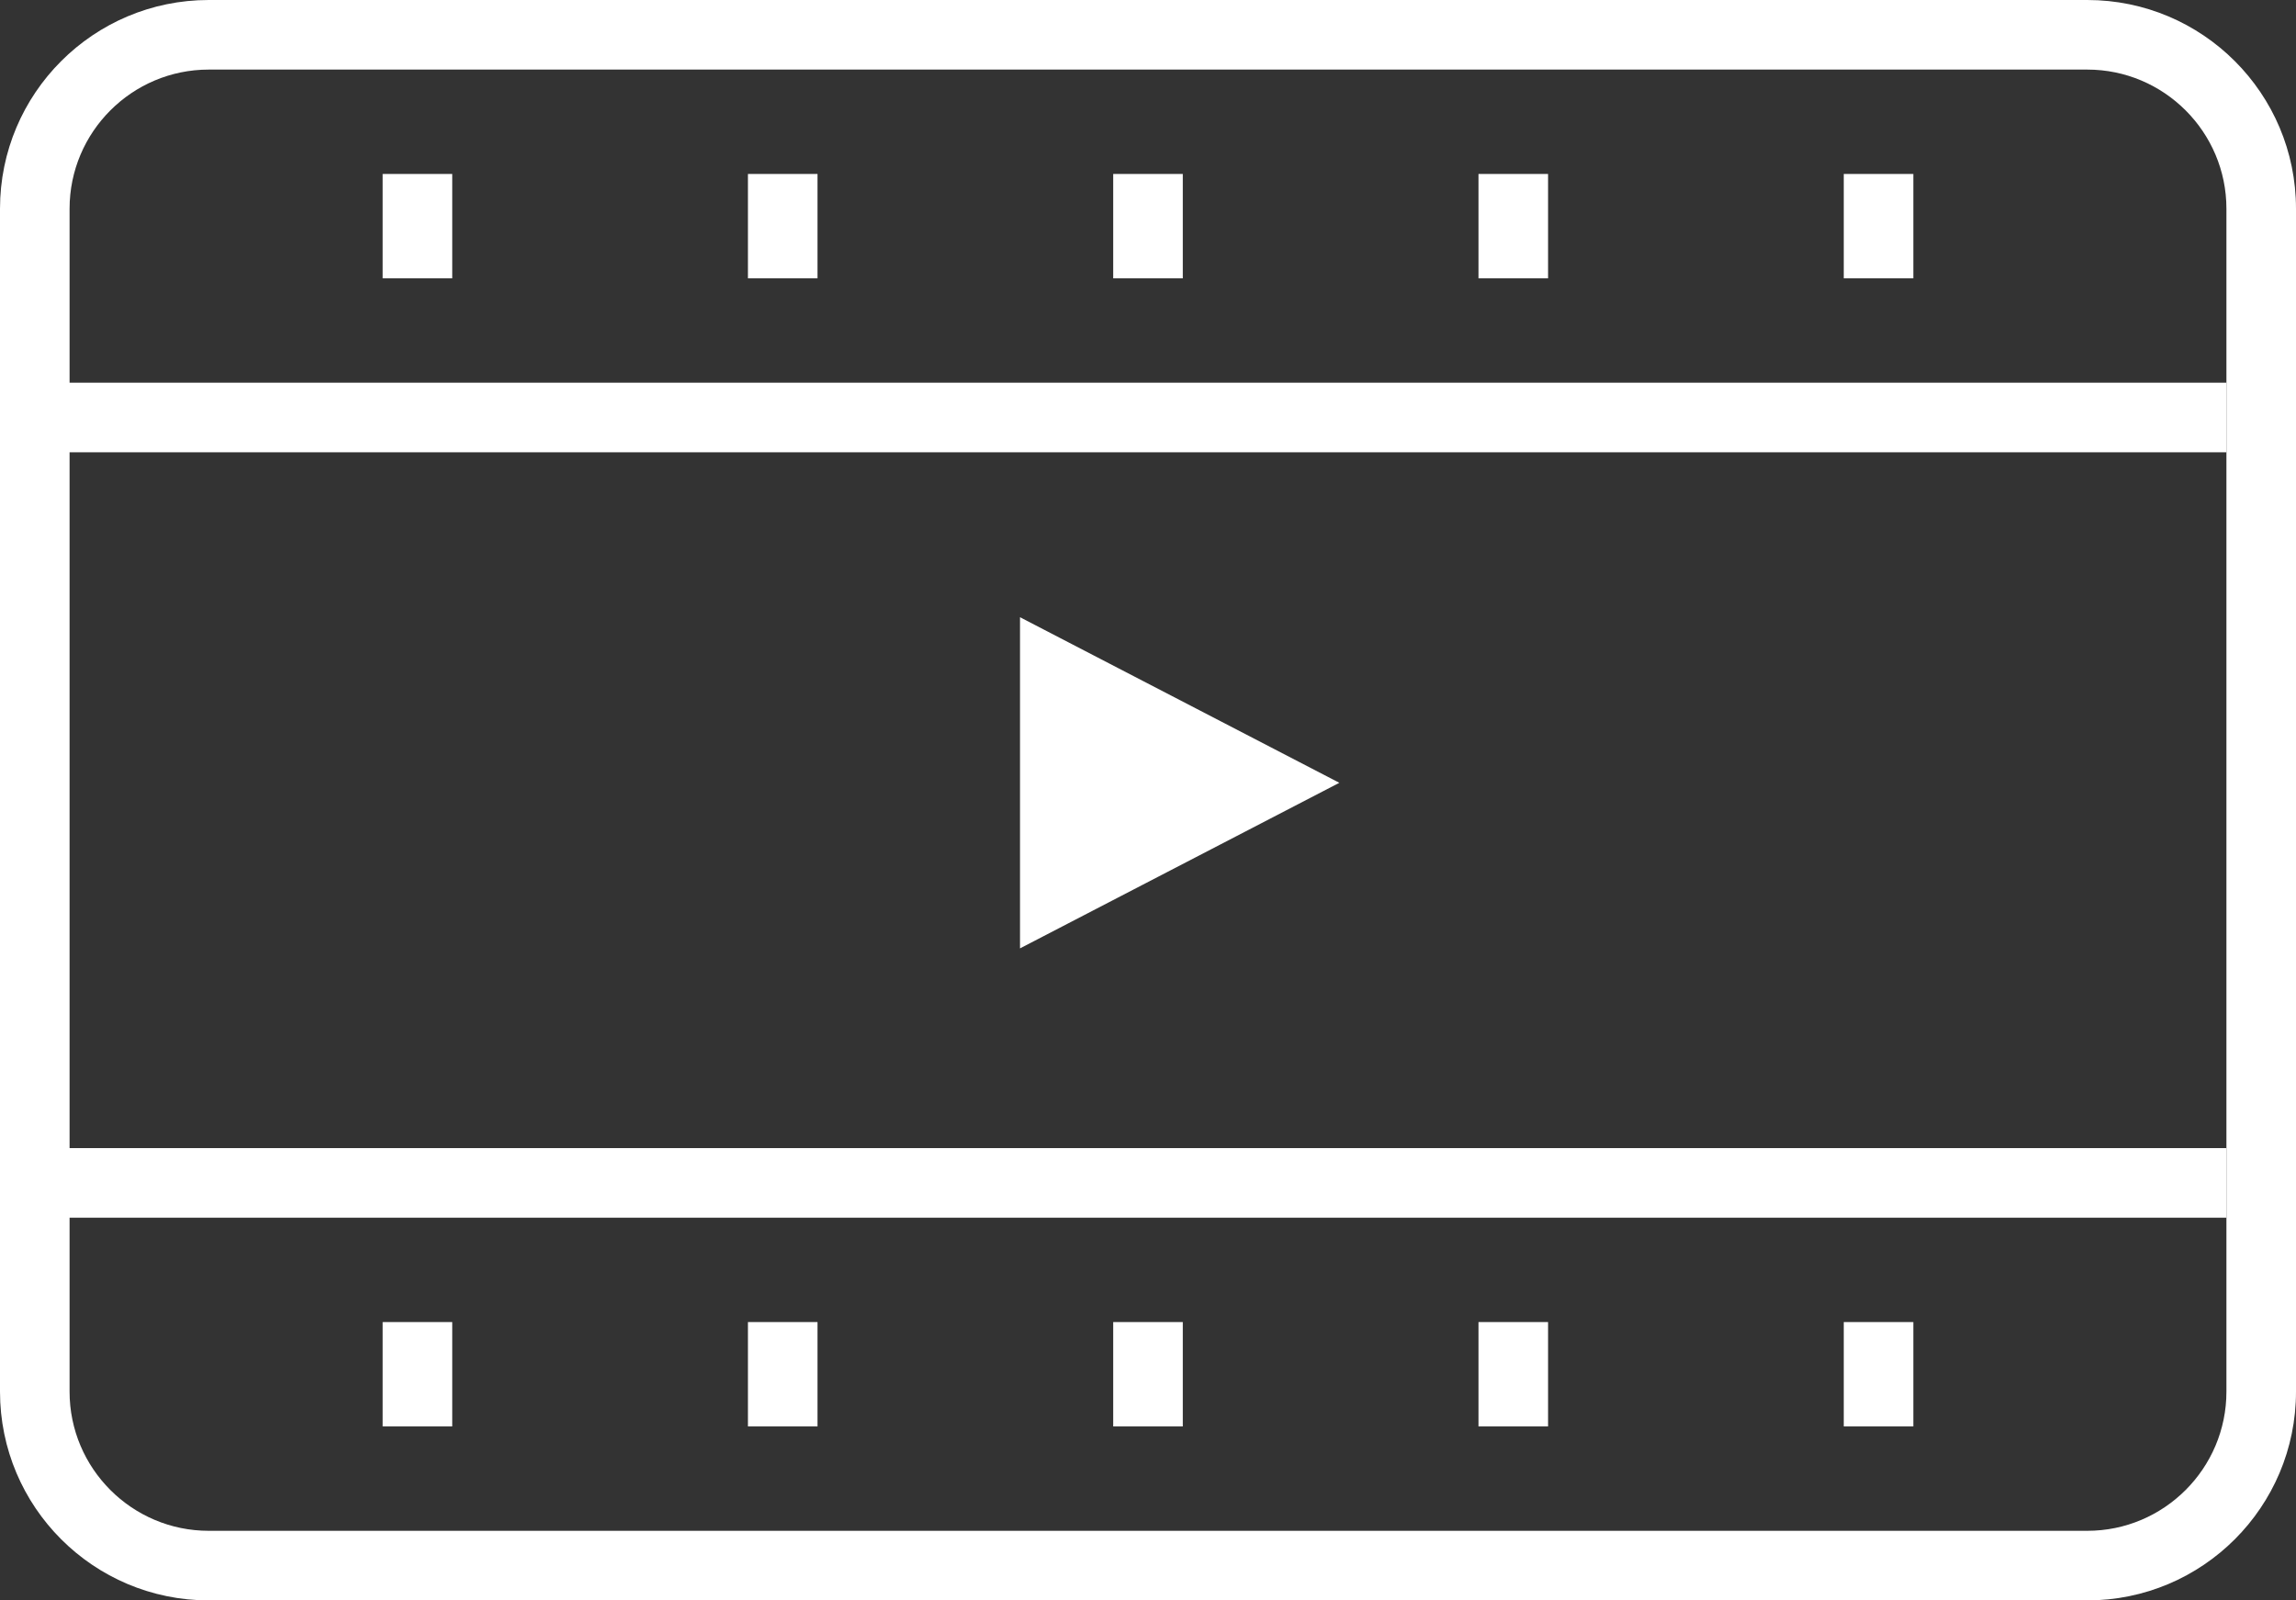 <svg height="46" viewBox="0 0 66 46" width="66" xmlns="http://www.w3.org/2000/svg"><rect x="0" y="0" width="66" height="46" fill="#333333" stroke="none"/><g fill="none" fill-rule="evenodd"><path d="m60 0h-54c-3.313 0-6 2.687-6 6v34c0 3.313 2.687 6 6 6h54c3.313 0 6-2.687 6-6v-34c0-3.313-2.687-6-6-6m0 2c2.206 0 4 1.794 4 4v34c0 2.206-1.794 4-4 4h-54c-2.206 0-4-1.794-4-4v-34c0-2.206 1.794-4 4-4z" fill="#fff"/><g stroke="#fff" stroke-width="2"><path d="m1 12h63"/><path d="m12 5v3"/><path d="m22.5 5v3"/><path d="m33 5v3"/><path d="m43.5 5v3"/><path d="m54 5v3"/><path d="m12 38v3"/><path d="m22.5 38v3"/><path d="m33 38v3"/><path d="m43.5 38v3"/><path d="m54 38v3"/><path d="m1 34h63"/></g><path d="m29.321 27.259v-9.518l9.179 4.759z" fill="#fff"/></g></svg>